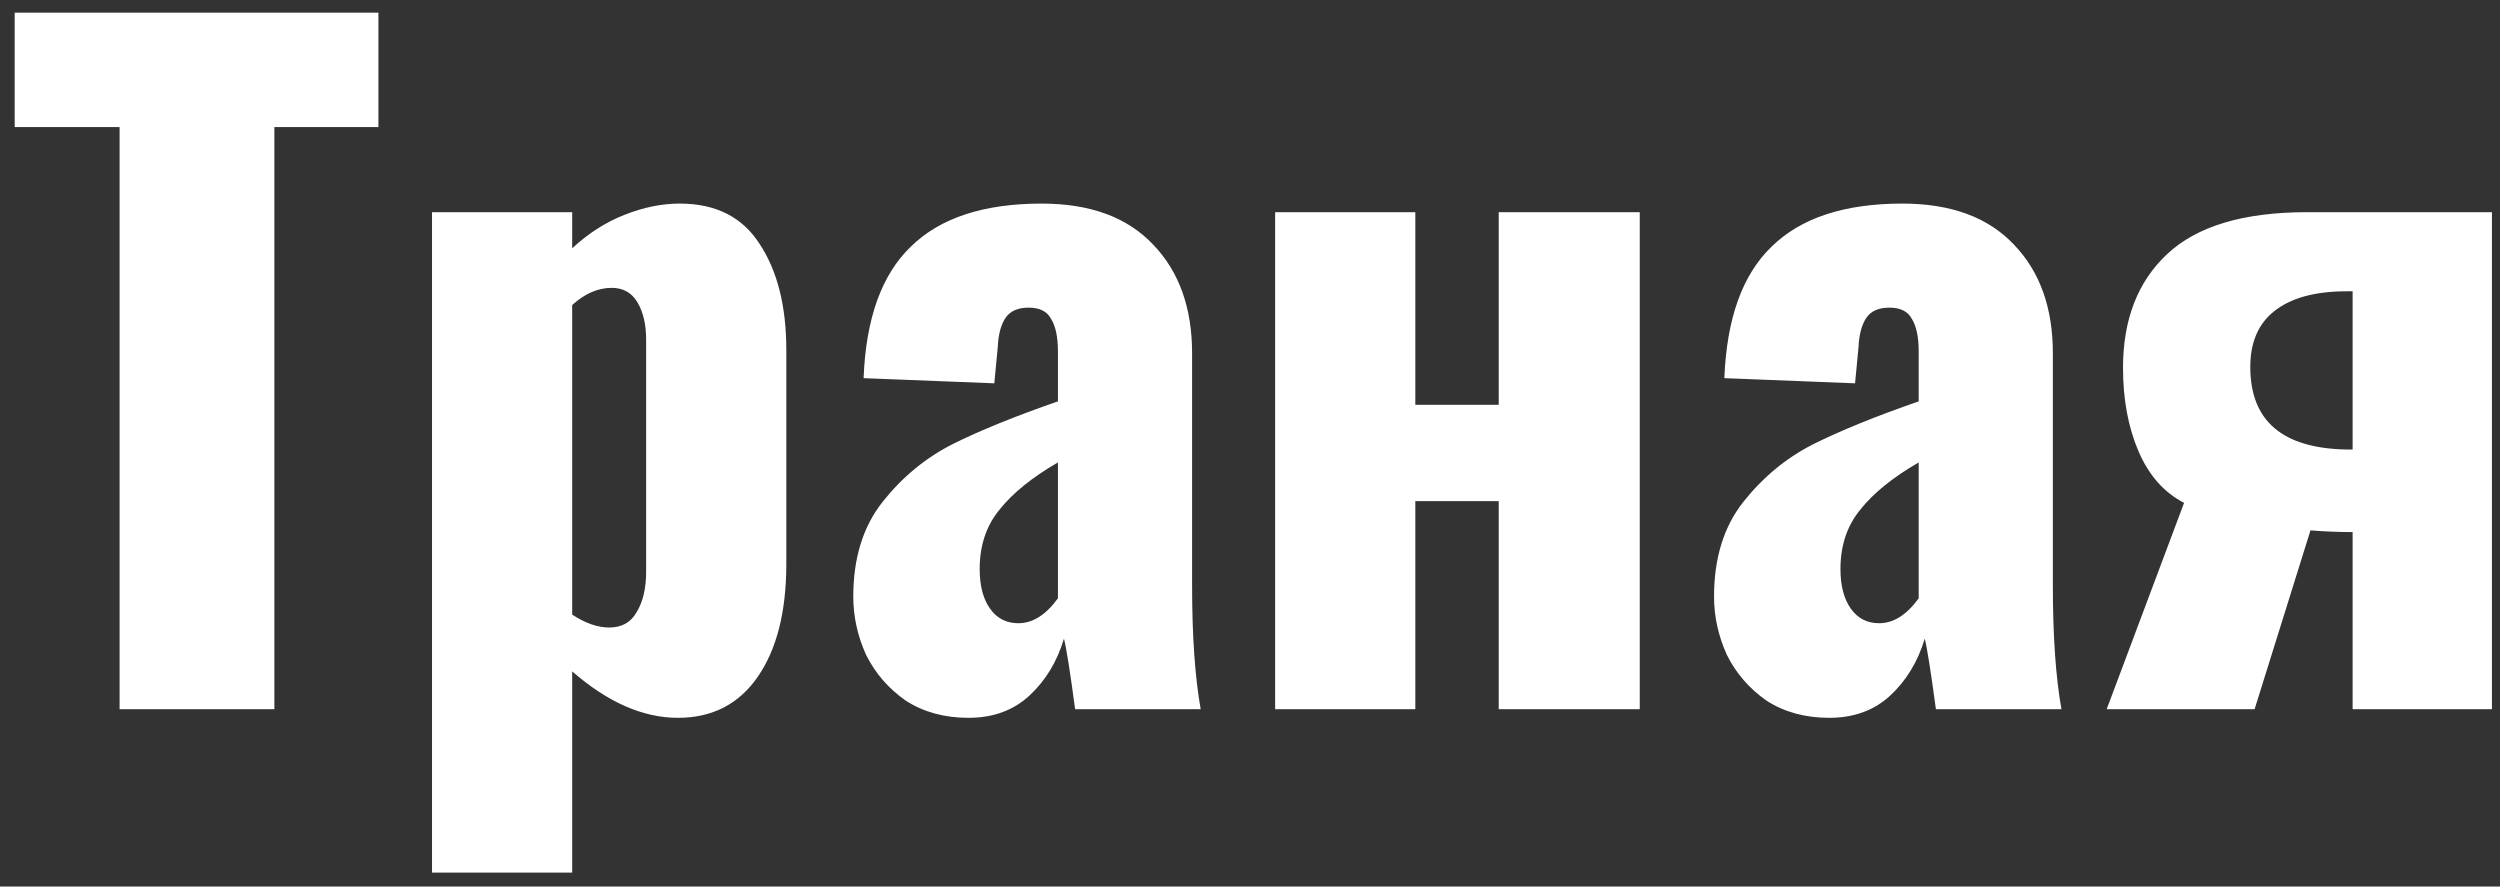 <?xml version="1.0" encoding="UTF-8"?> <svg xmlns="http://www.w3.org/2000/svg" width="141" height="50" viewBox="0 0 141 50" fill="none"><rect x="0" y="0" width="141" height="50" fill="#333333" stroke="none"/> <path d="M6.745 7.165H0.828V0.715H21.343V7.165H15.475V40H6.745V7.165ZM24.366 11.967H32.271V14.004C33.176 13.163 34.163 12.533 35.23 12.113C36.297 11.692 37.331 11.482 38.334 11.482C40.371 11.482 41.874 12.242 42.844 13.761C43.846 15.281 44.348 17.27 44.348 19.727V31.803C44.348 34.487 43.814 36.605 42.747 38.157C41.68 39.709 40.177 40.485 38.237 40.485C36.264 40.485 34.276 39.612 32.271 37.866V49.215H24.366V11.967ZM34.357 35.392C35.068 35.392 35.585 35.102 35.909 34.52C36.264 33.938 36.442 33.178 36.442 32.24V19.145C36.442 18.304 36.28 17.609 35.957 17.059C35.634 16.51 35.149 16.235 34.502 16.235C33.726 16.235 32.982 16.558 32.271 17.205V34.665C33.015 35.15 33.71 35.392 34.357 35.392ZM54.624 40.485C53.266 40.485 52.086 40.162 51.083 39.515C50.113 38.836 49.37 37.979 48.852 36.944C48.367 35.877 48.125 34.778 48.125 33.647C48.125 31.48 48.675 29.702 49.774 28.311C50.873 26.921 52.183 25.838 53.702 25.062C55.254 24.286 57.243 23.478 59.668 22.637V19.824C59.668 19.016 59.539 18.401 59.28 17.981C59.054 17.561 58.633 17.351 58.019 17.351C57.405 17.351 56.968 17.544 56.709 17.933C56.451 18.32 56.305 18.87 56.273 19.581L56.079 21.619L48.707 21.328C48.836 17.965 49.725 15.491 51.374 13.907C53.023 12.29 55.481 11.482 58.746 11.482C61.495 11.482 63.596 12.258 65.051 13.81C66.506 15.33 67.234 17.367 67.234 19.921V33.016C67.234 35.861 67.396 38.189 67.719 40H60.638C60.347 37.834 60.137 36.508 60.007 36.023C59.619 37.316 58.973 38.383 58.067 39.224C57.162 40.065 56.014 40.485 54.624 40.485ZM57.437 35.15C58.245 35.15 58.989 34.681 59.668 33.743V26.081C58.213 26.921 57.114 27.81 56.37 28.748C55.626 29.653 55.254 30.769 55.254 32.094C55.254 33.032 55.448 33.776 55.836 34.325C56.224 34.875 56.758 35.15 57.437 35.15ZM71.918 11.967H79.824V22.831H84.528V11.967H92.482V40H84.528V28.263H79.824V40H71.918V11.967ZM103.171 40.485C101.813 40.485 100.633 40.162 99.631 39.515C98.661 38.836 97.917 37.979 97.4 36.944C96.915 35.877 96.672 34.778 96.672 33.647C96.672 31.48 97.222 29.702 98.321 28.311C99.421 26.921 100.73 25.838 102.25 25.062C103.802 24.286 105.79 23.478 108.215 22.637V19.824C108.215 19.016 108.086 18.401 107.827 17.981C107.601 17.561 107.181 17.351 106.566 17.351C105.952 17.351 105.515 17.544 105.257 17.933C104.998 18.32 104.853 18.87 104.82 19.581L104.626 21.619L97.254 21.328C97.384 17.965 98.273 15.491 99.922 13.907C101.571 12.29 104.028 11.482 107.294 11.482C110.042 11.482 112.144 12.258 113.599 13.81C115.054 15.33 115.781 17.367 115.781 19.921V33.016C115.781 35.861 115.943 38.189 116.266 40H109.185C108.894 37.834 108.684 36.508 108.555 36.023C108.167 37.316 107.52 38.383 106.615 39.224C105.709 40.065 104.562 40.485 103.171 40.485ZM105.984 35.15C106.793 35.15 107.536 34.681 108.215 33.743V26.081C106.76 26.921 105.661 27.81 104.917 28.748C104.174 29.653 103.802 30.769 103.802 32.094C103.802 33.032 103.996 33.776 104.384 34.325C104.772 34.875 105.305 35.15 105.984 35.15ZM123.182 28.36C122.05 27.778 121.193 26.808 120.611 25.45C120.029 24.092 119.738 22.524 119.738 20.745C119.738 18.029 120.563 15.896 122.212 14.344C123.893 12.759 126.528 11.967 130.117 11.967H140.545V40H132.688V30.009C131.879 30.009 131.087 29.977 130.311 29.912L127.159 40H118.817L123.182 28.36ZM132.688 25.353V16.429H132.348C130.57 16.429 129.212 16.801 128.274 17.544C127.369 18.256 126.916 19.307 126.916 20.697C126.916 23.736 128.727 25.288 132.348 25.353H132.688Z" fill="white"></path> </svg> 